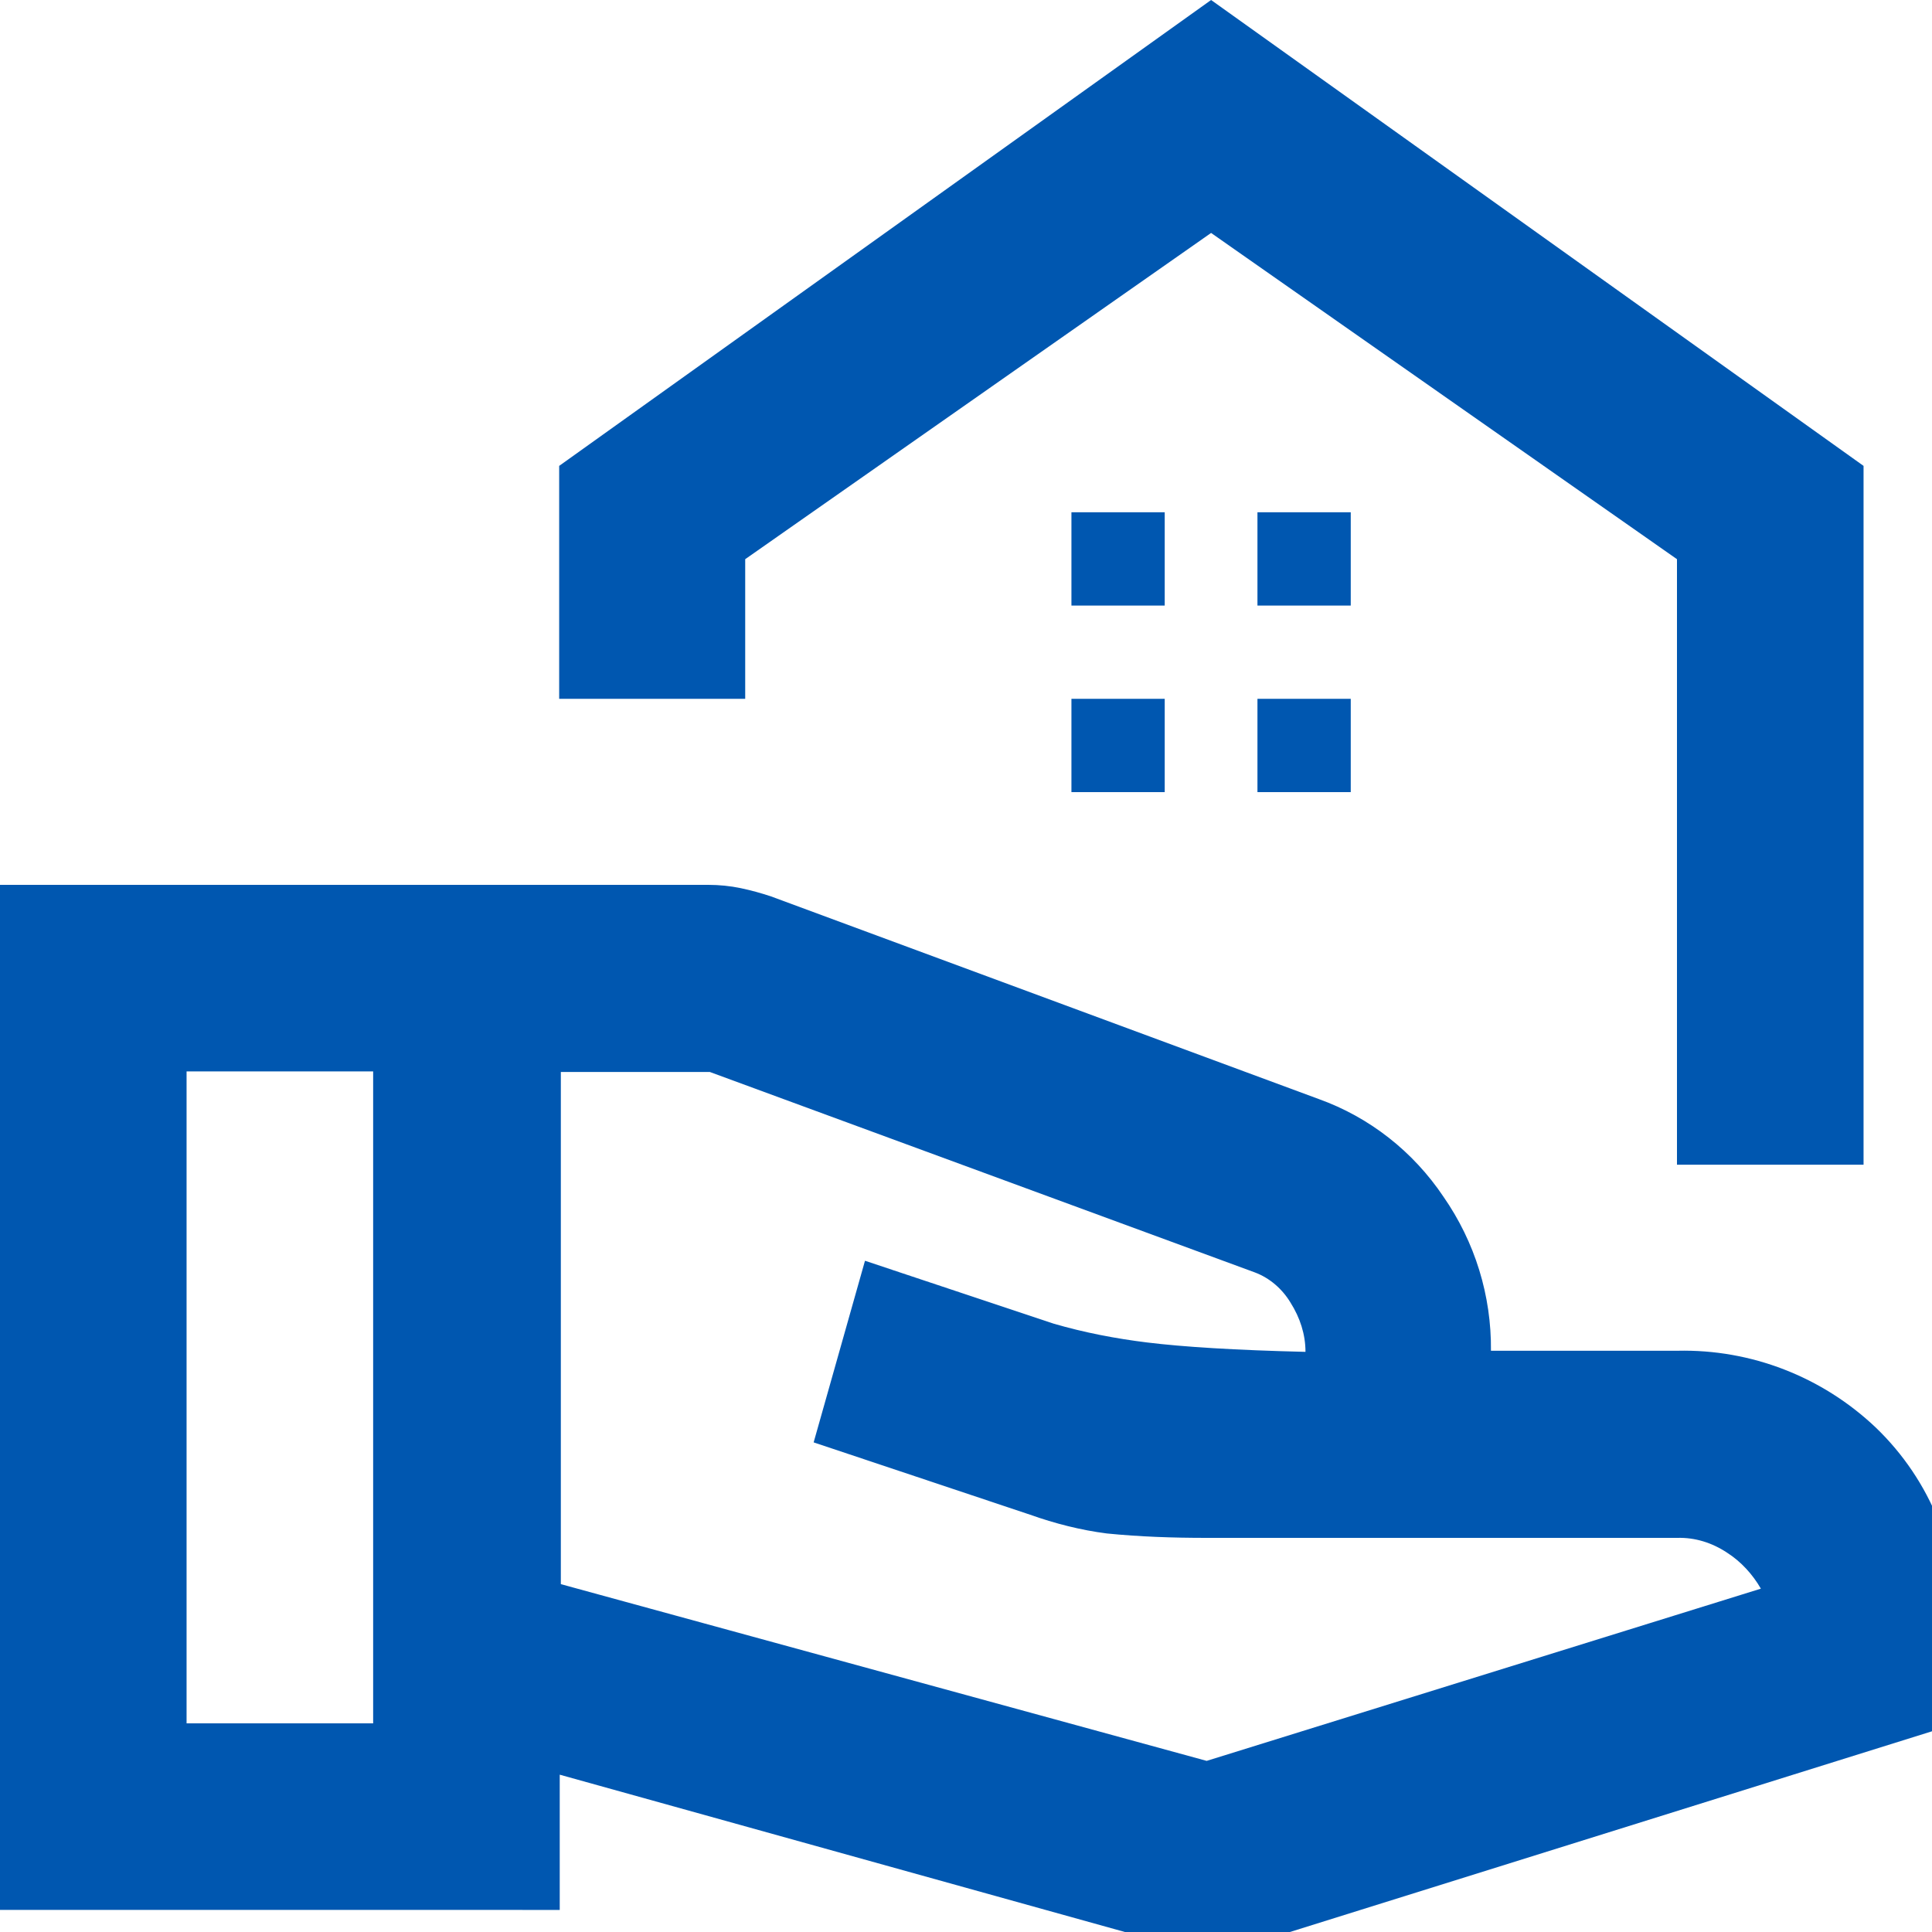 <?xml version="1.0" encoding="UTF-8"?>
<svg id="_グループ_6648" data-name="グループ_6648" xmlns="http://www.w3.org/2000/svg" xmlns:xlink="http://www.w3.org/1999/xlink" viewBox="0 0 35 35">
  <defs>
    <clipPath id="clippath">
      <rect width="35" height="35" fill="none"/>
    </clipPath>
  </defs>
  <g clip-path="url(#clippath)">
    <g id="_グループ_6647" data-name="グループ_6647">
      <path id="_パス_28456" data-name="パス_28456" d="M30.38,21.1v-10.97l-8.44-5.91-8.44,5.91v2.53h-3.37v-4.22L21.94,0l11.82,8.44v12.66h-3.38ZM22.78,10.97h1.69v-1.69h-1.69v1.69ZM19.41,10.97h1.69v-1.69h-1.69v1.69ZM22.78,14.35h1.69v-1.69h-1.69v1.69ZM19.41,14.35h1.69v-1.69h-1.69v1.69ZM10.13,28.69l11.73,3.21,10.04-3.12c-.15-.26-.36-.49-.61-.65-.27-.18-.58-.28-.91-.27h-8.52c-.61,0-1.21-.02-1.81-.08-.47-.06-.94-.18-1.39-.34l-3.92-1.31.93-3.29,3.42,1.14c.55.16,1.12.27,1.69.34.65.08,1.6.14,2.87.17,0-.32-.1-.62-.27-.89-.15-.25-.38-.45-.65-.55l-9.87-3.63h-2.7v9.28ZM0,34.6v-18.57h12.83c.2,0,.4.02.59.06.19.04.37.09.55.15l9.92,3.67c.92.33,1.71.95,2.26,1.77.57.82.87,1.79.86,2.79h3.38c1.33-.03,2.62.47,3.59,1.39,1,.96,1.53,2.29,1.48,3.67v1.69l-13.5,4.22-11.82-3.29v2.45H0ZM3.38,31.22h3.38v-11.81h-3.38v11.81Z" fill="#0057b0"/>
    </g>
  </g>
</svg>